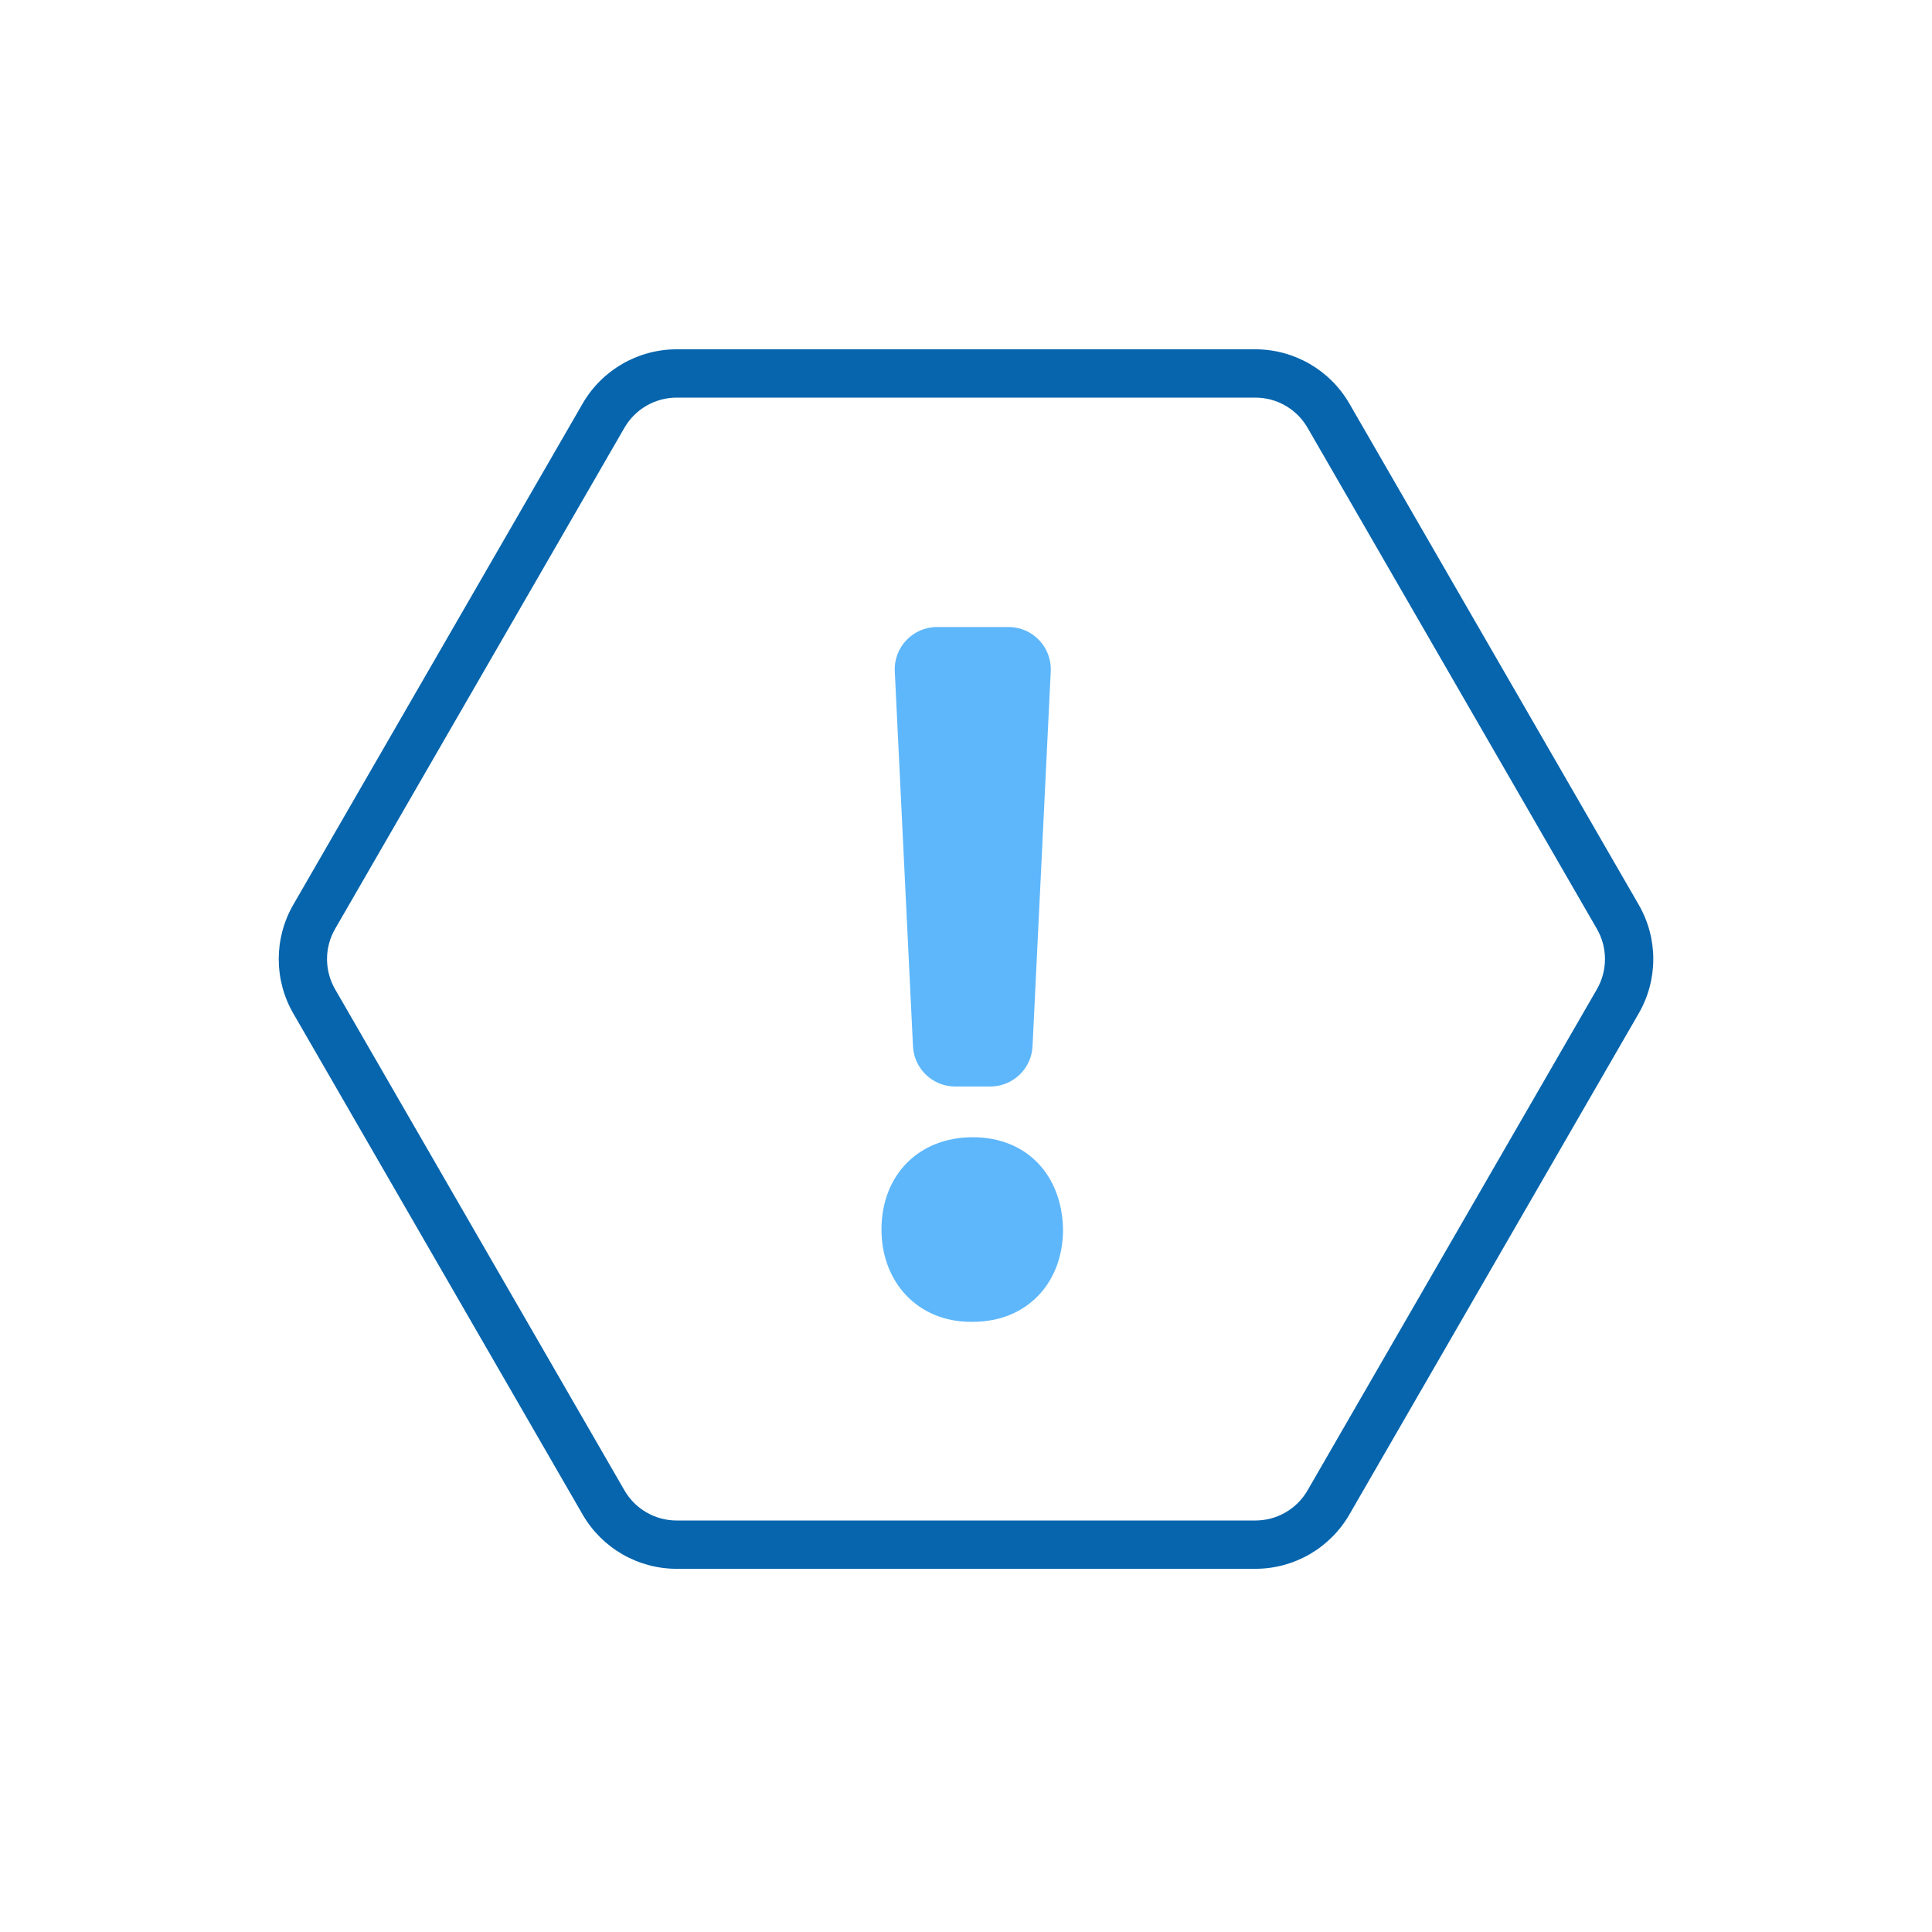 <?xml version="1.0" encoding="UTF-8"?>
<svg xmlns="http://www.w3.org/2000/svg" width="80" height="80" viewBox="0 0 80 80" fill="none">
  <path fill-rule="evenodd" clip-rule="evenodd" d="M28.021 16.464C27.128 16.464 26.302 16.94 25.856 17.714L13.876 38.463C13.43 39.236 13.43 40.189 13.876 40.963L25.856 61.711C26.302 62.485 27.128 62.961 28.021 62.961H51.979C52.873 62.961 53.698 62.485 54.144 61.711L66.124 40.963C66.57 40.189 66.57 39.236 66.124 38.463L54.144 17.714C53.698 16.94 52.873 16.464 51.979 16.464H28.021ZM24.124 16.714C24.927 15.322 26.413 14.464 28.021 14.464L51.979 14.464C53.587 14.464 55.073 15.322 55.876 16.714L67.856 37.463C68.66 38.855 68.66 40.57 67.856 41.963L55.876 62.711C55.073 64.104 53.587 64.961 51.979 64.961H28.021C26.413 64.961 24.927 64.104 24.124 62.711L12.144 41.963C11.341 40.57 11.341 38.855 12.144 37.463L24.124 16.714Z" fill="#0665AD"></path>
  <path d="M42.755 43.325C42.71 44.257 41.94 44.99 41.007 44.99H39.553C38.62 44.99 37.85 44.257 37.805 43.325L37.051 27.799C37.003 26.8 37.799 25.964 38.799 25.964H41.761C42.761 25.964 43.557 26.8 43.509 27.799L42.755 43.325ZM40.28 54.734H40.196C38.012 54.734 36.5 53.096 36.5 50.912C36.5 48.644 38.054 47.09 40.28 47.09C42.506 47.09 43.976 48.644 44.018 50.912C44.018 53.096 42.548 54.734 40.28 54.734Z" fill="#5EB7FB"></path>
</svg>
